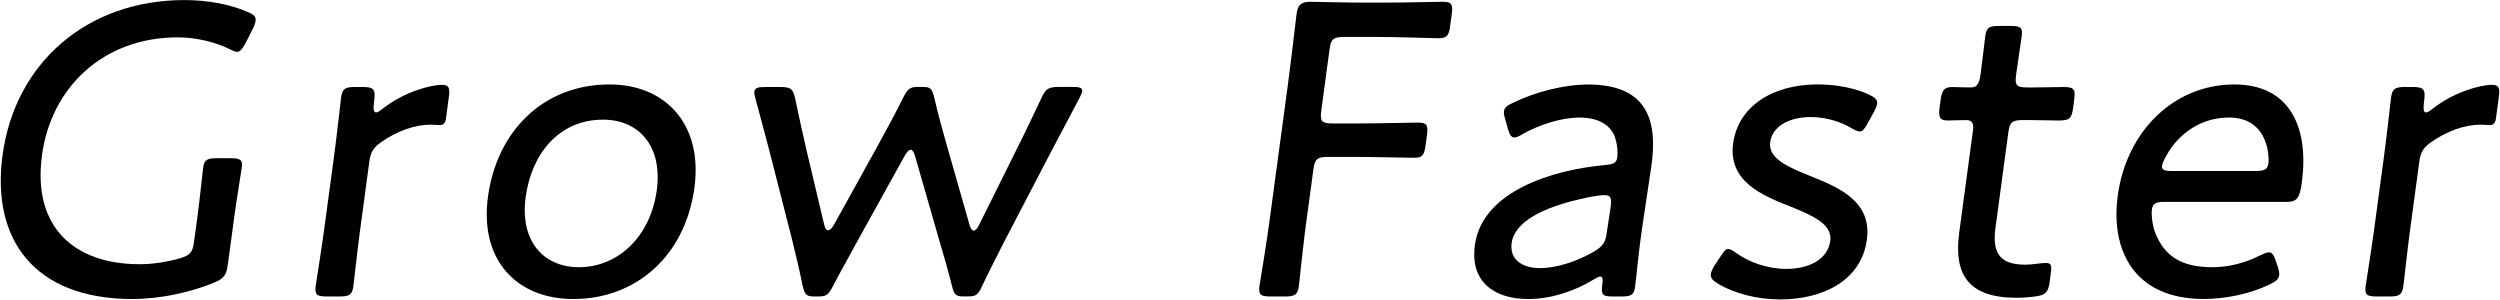 <?xml version="1.0" encoding="UTF-8"?>
<svg id="_レイヤー_2" data-name="レイヤー 2" xmlns="http://www.w3.org/2000/svg" xmlns:xlink="http://www.w3.org/1999/xlink" viewBox="0 0 818 98">
  <defs>
    <style>
      .cls-1 {
        clip-path: url(#clippath);
      }

      .cls-2 {
        fill: none;
      }

      .cls-2, .cls-3 {
        stroke-width: 0px;
      }

      .cls-3 {
        fill: #000;
      }
    </style>
    <clipPath id="clippath">
      <rect class="cls-2" width="818" height="98"/>
    </clipPath>
  </defs>
  <g id="_デザイン" data-name="デザイン">
    <g class="cls-1">
      <g>
        <path class="cls-3" d="M74.51,86.74c-.45,3.33-1.29,4.44-4.67,5.83-7.49,3.05-17.36,5.27-26.52,5.27C11.27,97.84-2.9,78.41.83,50.8,4.9,20.56,28.48.02,60.39.02c7.91,0,15.33,1.53,20.57,3.88,2.11.83,2.85,1.53,2.66,2.91-.09.69-.34,1.53-.91,2.64l-2.26,4.44c-1.11,2.08-1.8,3.05-2.91,3.05-.69,0-1.21-.28-2.64-.97-4.56-2.22-10.73-3.75-16.7-3.75-24.7,0-41.51,16.65-44.46,38.57-3.2,23.73,10.73,35.66,31.96,35.66,4.16,0,8.83-.69,13.17-1.94,3.32-.97,4.15-1.94,4.6-5.27l1.16-8.6c.84-6.24,1.48-13.04,1.85-15.82.34-2.5,1.24-3.05,4.44-3.05h4.58c3.19,0,3.95.56,3.61,3.05-.37,2.77-1.57,9.57-2.41,15.82l-2.17,16.09Z"/>
        <path class="cls-3" d="M117.79,75.5c-.84,6.24-1.91,16.23-2.15,18.04-.39,2.91-1.3,3.47-4.63,3.47h-4.02c-3.33,0-4.09-.55-3.69-3.47.24-1.8,1.87-11.79,2.71-18.04l3.42-25.39c.86-6.38,1.93-16.37,2.17-18.18.39-2.91,1.3-3.47,4.63-3.47h2.36c3.61,0,4.35.69,3.86,4.3-.37,2.77-.27,4.02.57,4.02.55,0,1.01-.28,2.25-1.25,6.68-5.27,15.34-7.77,19.36-7.77,2.22,0,2.64.97,2.25,3.88l-.97,7.21c-.19,1.39-.84,2.08-1.95,2.08s-1.92-.14-3.03-.14c-5,0-10.81,1.94-16.17,5.69-2.6,1.8-3.5,3.33-3.91,6.38l-3.05,22.62Z"/>
        <path class="cls-3" d="M227.23,61.35c-3.05,22.62-19.35,36.49-39.61,36.49-18.45,0-30.77-12.63-27.96-33.44,2.86-21.23,17.86-36.77,39.78-36.77,18.18,0,30.59,12.9,27.78,33.72ZM171.99,64.54c-1.91,14.15,5.66,22.89,17.45,22.89,12.63,0,23.39-9.85,25.46-25.25,1.94-14.43-5.91-23.03-17.57-23.03-14.29,0-23.4,10.96-25.34,25.39Z"/>
        <path class="cls-3" d="M280.81,78.41c-2.6,4.86-5.49,9.85-8.3,15.26-1.5,2.91-2.25,3.33-4.75,3.33h-1.25c-2.5,0-3.13-.42-3.85-3.33-1.07-5.41-2.34-10.41-3.49-15.26l-7.27-28.44c-1.47-5.55-2.93-11.24-4.7-17.62-.27-1.11-.45-1.8-.38-2.36.17-1.25,1.18-1.53,3.54-1.53h4.72c3.75,0,4.37.56,5.15,4.02,1.26,6.1,2.47,11.52,3.79,17.2l5.66,23.86c.37,1.39.73,1.8,1.28,1.8s1.18-.56,1.91-1.8l14.3-25.81c2.75-4.99,5.53-10.13,8.38-15.82,1.52-3.05,2.41-3.47,4.91-3.47h1.25c2.64,0,3.27.42,3.97,3.47,1.31,5.69,2.72,10.68,4.13,15.68l7.45,26.08c.39,1.25.87,1.8,1.28,1.8.56,0,1.19-.56,1.77-1.8l11.8-23.73c3.02-5.97,5.56-11.38,8.46-17.48,1.58-3.47,2.35-4.02,6.09-4.02h4.3c2.36,0,3.29.28,3.12,1.53-.07.55-.45,1.25-1.01,2.36-3.36,6.38-6.33,11.93-9.31,17.62l-14.97,28.72c-2.46,4.86-4.9,9.57-7.41,14.85-1.38,3.05-2.13,3.47-4.63,3.47h-1.39c-2.5,0-3.13-.42-3.85-3.33-1.35-5.41-2.68-9.99-4.21-15.12l-7.93-27.61c-.39-1.25-.85-1.94-1.4-1.94s-1.2.69-1.93,1.94l-15.22,27.47Z"/>
        <path class="cls-3" d="M427.86,69.26c-.5,3.75-1.2,8.88-1.68,13.46-.53,5-1.05,9.85-1.18,10.82-.39,2.91-1.3,3.47-4.63,3.47h-4.58c-3.33,0-4.09-.55-3.69-3.47.13-.97.85-5.27,1.68-10.41.77-4.72,1.49-9.99,2.01-13.87l5.54-41.07c1.1-8.19,2.77-22.62,2.9-23.59.41-3.05,1.51-4.02,4.57-4.02.97,0,11.34.28,17.86.28h5.97c6.66,0,17.66-.28,19.46-.28,2.91,0,3.36.83,2.91,4.16l-.51,3.75c-.45,3.33-1.1,4.02-4.01,4.02-1.8,0-12.71-.42-19.37-.42h-11.38c-3.47,0-4.26.69-4.72,4.16l-2.69,19.98c-.47,3.47.13,4.16,3.6,4.16h8.6c6.52,0,17.66-.28,19.46-.28,2.91,0,3.36.83,2.91,4.16l-.45,3.33c-.43,3.19-1.1,4.02-3.59,4.02-2.77,0-13.28-.28-19.8-.28h-8.6c-3.47,0-4.26.69-4.72,4.16l-1.85,13.74Z"/>
        <path class="cls-3" d="M527.63,97.01c-3.19,0-3.81-.55-3.38-3.75.26-1.94.1-2.77-.6-2.77-.55,0-1.01.28-2.21.97-6.35,3.88-14.04,6.38-21.4,6.38-11.38,0-19.06-5.83-17.47-17.62,2.38-17.62,25.39-24.7,42.66-26.22,2.67-.28,3.7-.69,3.94-2.5.28-2.08-.17-5.97-1.41-8.05-1.81-3.05-5.43-4.99-10.84-4.99-6.1,0-13.22,2.36-18.47,5.27-1.36.83-2.25,1.25-2.94,1.25-.97,0-1.55-.83-2.12-2.77l-.84-3.05c-.39-1.25-.55-2.08-.46-2.77.17-1.25,1.09-1.94,3.31-2.91,6.83-3.33,16.19-5.83,24.23-5.83,19.15,0,23.01,11.52,20.62,27.19l-2.9,19.42c-1.11,7.21-1.87,15.96-2.38,19.7-.34,2.5-1.24,3.05-4.44,3.05h-2.91ZM525.02,63.85c-2.08,0-5.5.69-8.37,1.39-11.46,2.64-21.09,7.21-22.04,14.29-.69,5.13,3.06,8.19,9.3,8.19,5.69,0,12.39-2.36,17.66-5.41,2.88-1.8,3.72-2.91,4.15-6.1l1.3-8.6c.37-2.77.09-3.75-1.99-3.75Z"/>
        <path class="cls-3" d="M610.84,78.41c-1.83,13.6-14.71,19.56-28.31,19.56-7.91,0-15.26-2.08-20.4-5.13-1.79-1.11-2.51-1.94-2.34-3.19.09-.69.5-1.67,1.21-2.78l1.74-2.64c1.39-2.08,1.9-2.77,2.73-2.77.69,0,1.59.55,2.73,1.39,4.05,2.91,10.13,5.13,16.24,5.13,7.63,0,13.61-3.19,14.42-9.16.73-5.41-5.56-8.19-12.66-11.1-9.62-3.75-20.8-8.32-19.12-20.81,1.57-11.65,12.31-19.29,27.71-19.29,6.66,0,12.58,1.39,16.76,3.33,1.95.97,2.83,1.66,2.64,3.05-.09.69-.48,1.53-1.05,2.64l-1.84,3.33c-1.11,2.08-1.8,3.05-2.77,3.05-.69,0-1.61-.42-2.76-1.11-3.47-2.08-8.25-3.61-13.39-3.61-6.94,0-12.48,3.05-13.17,8.19-.73,5.41,5.83,8.19,13.47,11.24,9.35,3.75,19.83,8.32,18.16,20.67Z"/>
        <path class="cls-3" d="M670.64,92.29c-.47,3.47-1.41,4.3-4.8,4.72-1.98.28-4.08.42-6.02.42-15.82,0-20.62-7.63-18.76-21.37l4.51-33.44c.34-2.5-.52-3.33-2.19-3.33-2.36,0-5.01.14-5.98.14-2.64,0-3.2-.97-2.77-4.16l.35-2.64c.43-3.19,1.25-4.16,3.89-4.16.97,0,3.45.14,5.95.14,1.67,0,2.73-.69,3.2-4.16.71-5.27,1.3-10.68,1.54-12.49.39-2.91,1.16-3.47,4.49-3.47h3.88c3.33,0,3.95.56,3.56,3.47-.24,1.8-1.11,7.21-1.82,12.49-.47,3.47.13,4.16,3.6,4.16h2.08c3.05,0,8.62-.14,9.59-.14,3.61,0,4.23.56,3.74,4.16l-.35,2.64c-.49,3.61-1.25,4.16-4.86,4.16-1.11,0-6.5-.14-9.56-.14h-2.08c-3.47,0-4.26.69-4.72,4.16l-4.21,31.22c-1.22,9.02,2.28,11.93,9.91,11.93,2.08,0,5.07-.56,6.6-.56,1.8,0,1.97.83,1.59,3.61l-.36,2.64Z"/>
        <path class="cls-3" d="M745.29,87.29c.39,1.25.55,2.08.46,2.77-.17,1.25-1.11,2.08-3.19,3.05-6.38,3.05-14.37,4.72-21.45,4.72-22.75,0-30.61-15.82-28.18-33.85,2.77-20.53,17.94-36.35,38.2-36.35,17.07,0,24.66,12.63,22,32.33-.69,5.13-1.79,6.1-4.99,6.1h-40.1c-2.64,0-3.68.56-3.94,2.5-.21,1.53.1,5.41,1.27,8.05,2.93,7.08,8.25,10.82,18.52,10.82,5.27,0,10.73-1.39,15.35-3.75,1.48-.69,2.37-1.11,3.2-1.11.97,0,1.55.83,2.24,2.91l.59,1.8ZM742.22,53.44c.21-1.53-.08-4.58-.79-6.52-1.67-5.13-5.52-8.46-12.04-8.46-7.91,0-14.24,3.75-18.62,9.43-1.53,2.08-3.17,4.99-3.36,6.38-.17,1.25.75,1.67,2.97,1.67h27.89c2.64,0,3.68-.55,3.94-2.5Z"/>
        <path class="cls-3" d="M788.54,75.5c-.84,6.24-1.91,16.23-2.15,18.04-.39,2.91-1.3,3.47-4.63,3.47h-4.02c-3.33,0-4.09-.55-3.69-3.47.24-1.8,1.87-11.79,2.71-18.04l3.42-25.39c.86-6.38,1.93-16.37,2.17-18.18.39-2.91,1.3-3.47,4.63-3.47h2.36c3.61,0,4.35.69,3.86,4.3-.37,2.77-.27,4.02.57,4.02.55,0,1.01-.28,2.25-1.25,6.68-5.27,15.34-7.77,19.36-7.77,2.22,0,2.64.97,2.25,3.88l-.97,7.21c-.19,1.39-.84,2.08-1.95,2.08s-1.92-.14-3.03-.14c-5,0-10.81,1.94-16.17,5.69-2.6,1.8-3.5,3.33-3.91,6.38l-3.05,22.62Z"/>
      </g>
    </g>
  </g>
</svg>